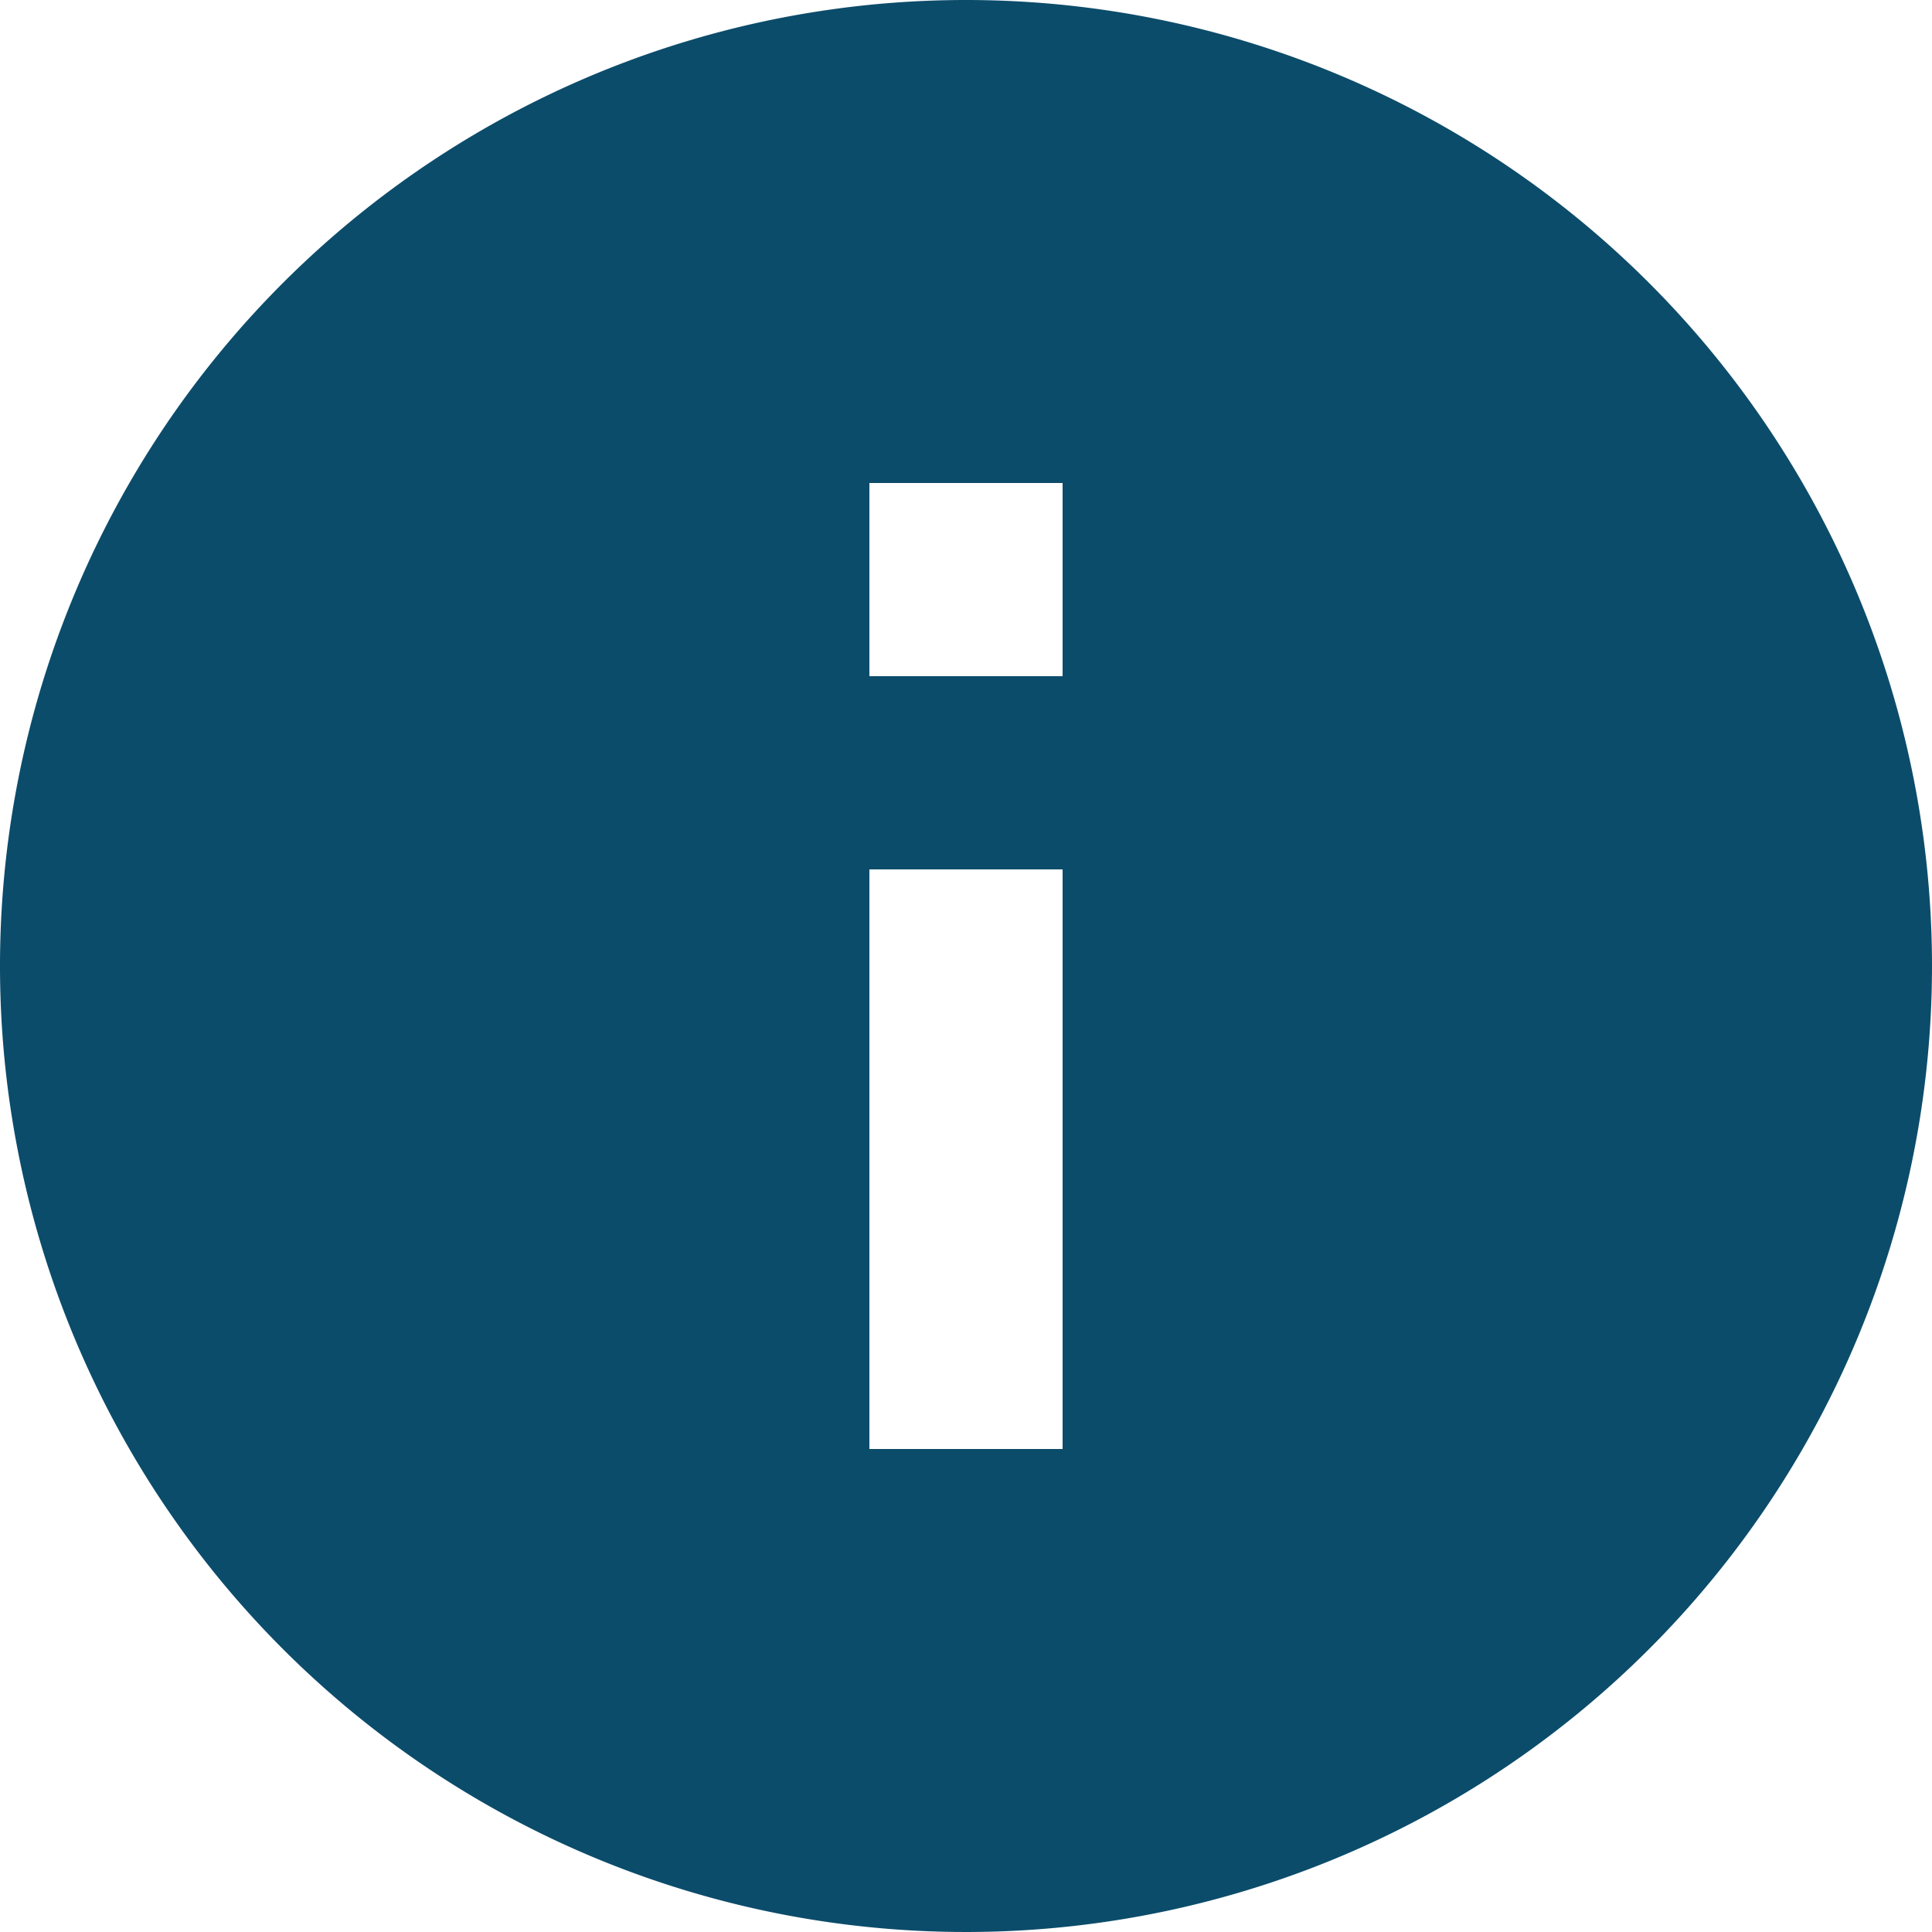 <svg xmlns="http://www.w3.org/2000/svg" width="20" height="20" viewBox="0 0 20 20">
  <path id="ic_info_24px" d="M12,2A10,10,0,1,0,22,12,10,10,0,0,0,12,2Zm1,15H11V11h2Zm0-8H11V7h2Z" transform="translate(-2 -2)" fill="#0c4c6b"/>
</svg>
